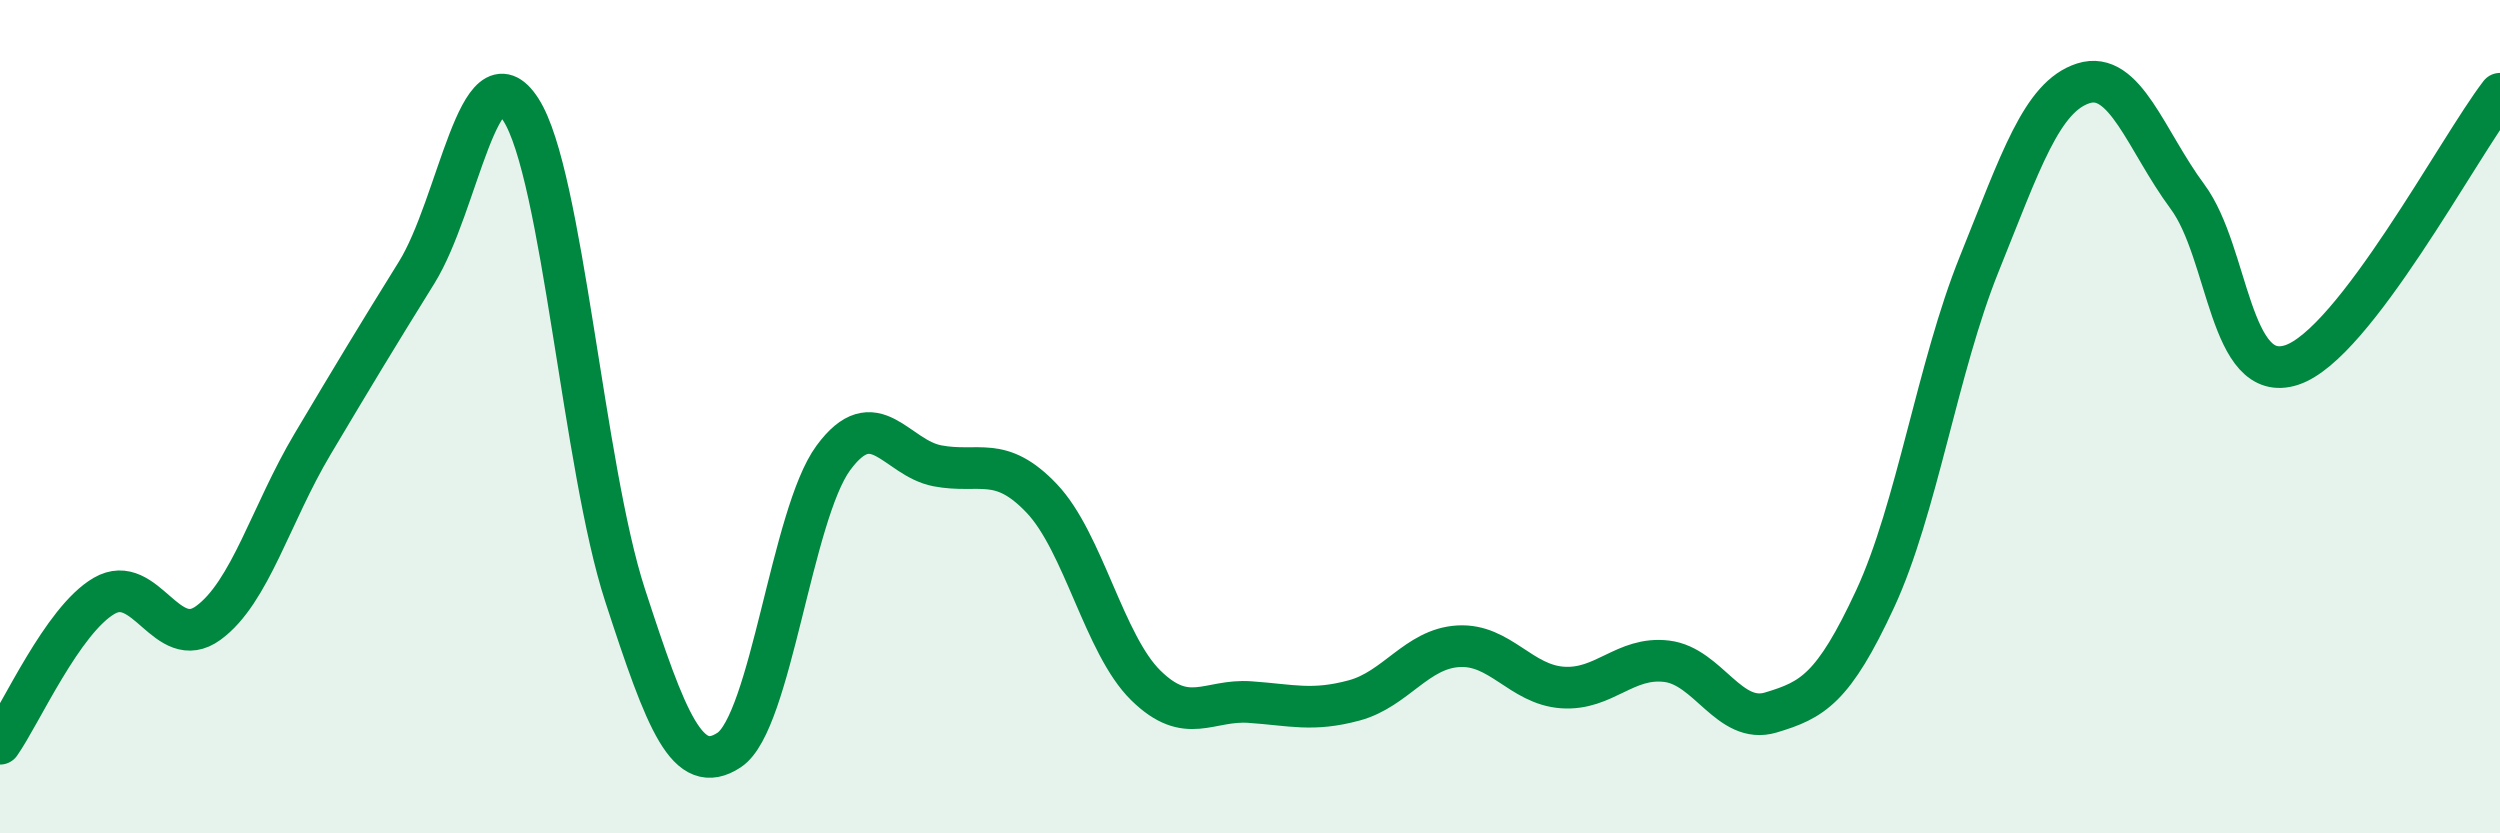 
    <svg width="60" height="20" viewBox="0 0 60 20" xmlns="http://www.w3.org/2000/svg">
      <path
        d="M 0,17.85 C 0.5,17.14 1.5,14.88 2.5,14.3 C 3.5,13.72 4,15.68 5,14.95 C 6,14.22 6.5,12.34 7.5,10.66 C 8.5,8.98 9,8.15 10,6.54 C 11,4.93 11.5,1.08 12.5,2.63 C 13.5,4.18 14,11.21 15,14.28 C 16,17.35 16.5,18.66 17.5,18 C 18.5,17.34 19,12.35 20,10.99 C 21,9.63 21.5,10.99 22.5,11.18 C 23.5,11.37 24,10.91 25,11.96 C 26,13.01 26.5,15.47 27.5,16.45 C 28.5,17.43 29,16.78 30,16.85 C 31,16.92 31.5,17.08 32.5,16.81 C 33.5,16.54 34,15.57 35,15.51 C 36,15.45 36.5,16.43 37.5,16.5 C 38.5,16.57 39,15.75 40,15.87 C 41,15.99 41.5,17.4 42.5,17.1 C 43.5,16.8 44,16.53 45,14.38 C 46,12.23 46.5,8.82 47.5,6.34 C 48.5,3.86 49,2.32 50,2 C 51,1.68 51.5,3.37 52.5,4.72 C 53.5,6.07 53.5,9.25 55,8.76 C 56.5,8.27 59,3.55 60,2.25L60 20L0 20Z"
        fill="#008740"
        opacity="0.1"
        stroke-linecap="round"
        stroke-linejoin="round"
      />
      <path
        d="M 0,17.85 C 0.5,17.14 1.5,14.88 2.5,14.3 C 3.5,13.72 4,15.68 5,14.95 C 6,14.22 6.5,12.34 7.5,10.66 C 8.5,8.98 9,8.15 10,6.54 C 11,4.93 11.5,1.08 12.5,2.63 C 13.5,4.18 14,11.21 15,14.28 C 16,17.35 16.5,18.66 17.5,18 C 18.5,17.34 19,12.35 20,10.99 C 21,9.63 21.5,10.99 22.5,11.18 C 23.5,11.37 24,10.91 25,11.96 C 26,13.01 26.5,15.47 27.5,16.45 C 28.5,17.43 29,16.78 30,16.85 C 31,16.92 31.5,17.08 32.5,16.81 C 33.5,16.54 34,15.57 35,15.51 C 36,15.45 36.5,16.43 37.5,16.5 C 38.5,16.57 39,15.75 40,15.87 C 41,15.99 41.5,17.4 42.5,17.1 C 43.5,16.8 44,16.53 45,14.38 C 46,12.23 46.5,8.82 47.5,6.34 C 48.5,3.86 49,2.32 50,2 C 51,1.68 51.5,3.37 52.5,4.72 C 53.5,6.07 53.5,9.25 55,8.76 C 56.5,8.27 59,3.55 60,2.25"
        stroke="#008740"
        stroke-width="1"
        fill="none"
        stroke-linecap="round"
        stroke-linejoin="round"
      />
    </svg>
  
